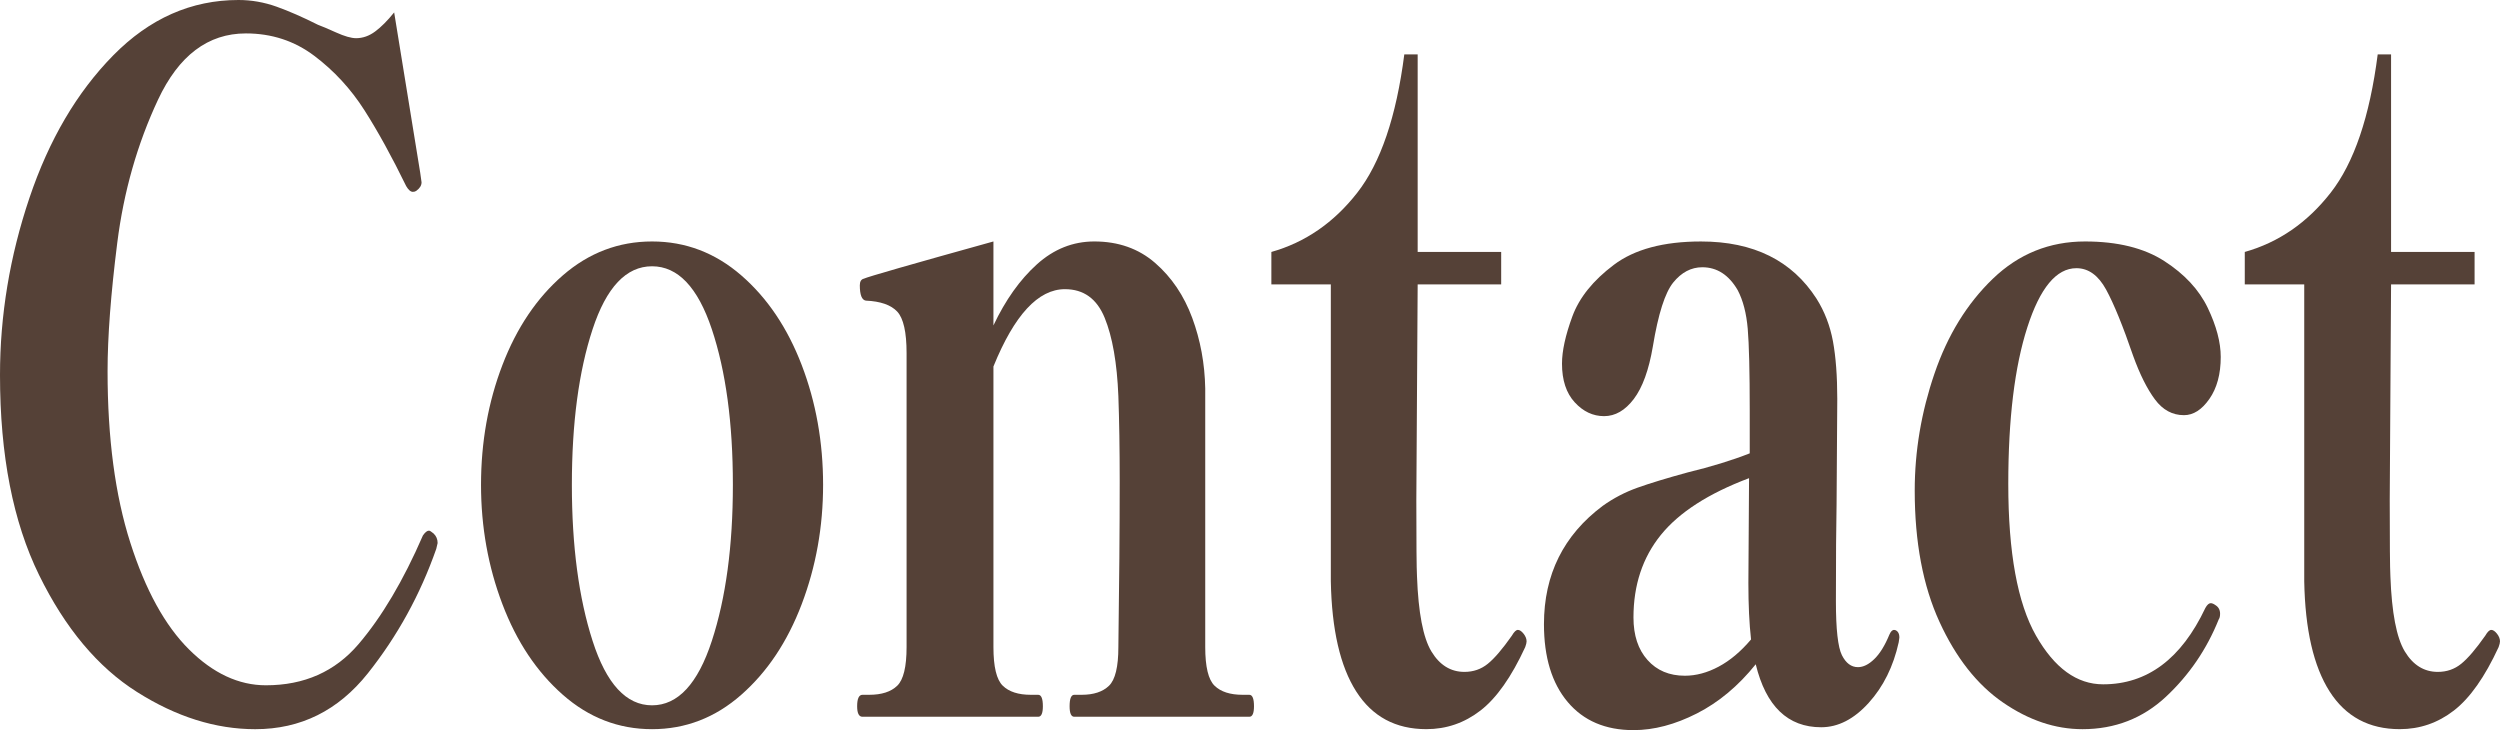 <?xml version="1.0" encoding="UTF-8"?>
<svg id="_レイヤー_2" xmlns="http://www.w3.org/2000/svg" version="1.1" viewBox="0 0 183.358 53.55">
  <!-- Generator: Adobe Illustrator 29.5.1, SVG Export Plug-In . SVG Version: 2.1.0 Build 141)  -->
  <defs>
    <style>
      .st0 {
        fill: #554137;
      }
    </style>
  </defs>
  <path class="st0" d="M10.045,50.75c-2.875-1.819-5.267-4.678-7.178-8.574S0,33.391,0,27.511c0-4.387.718-8.716,2.156-12.985,1.437-4.271,3.486-7.758,6.149-10.465C10.967,1.355,14.03,0,17.493,0c.947,0,1.878.164,2.793.49.914.327,1.927.771,3.038,1.33.261.094.702.28,1.323.56.62.28,1.11.421,1.47.421.49,0,.956-.163,1.396-.49.441-.326.906-.793,1.396-1.4l1.911,11.76.098.7c0,.234-.131.444-.392.63-.065.047-.147.07-.245.07-.164,0-.327-.14-.49-.42-1.046-2.146-2.066-4.001-3.062-5.565-.997-1.562-2.222-2.893-3.675-3.989-1.454-1.097-3.128-1.646-5.022-1.646-2.777,0-4.925,1.622-6.444,4.865-1.519,3.244-2.516,6.744-2.989,10.5-.474,3.757-.71,6.895-.71,9.415,0,4.899.555,9.089,1.666,12.564,1.11,3.478,2.548,6.091,4.312,7.841,1.764,1.75,3.642,2.625,5.635,2.625,2.809,0,5.072-1.003,6.787-3.011,1.715-2.006,3.291-4.666,4.729-7.979.163-.233.31-.351.441-.351.065,0,.179.07.343.21.196.188.294.421.294.7l-.098.42c-1.176,3.36-2.851,6.405-5.022,9.136-2.173,2.729-4.924,4.095-8.256,4.095-2.908,0-5.799-.91-8.673-2.73h-.002Z"/>
  <path class="st0" d="M41.282,50.959c-1.911-1.68-3.389-3.896-4.434-6.649-1.046-2.753-1.568-5.67-1.568-8.75,0-3.126.522-6.056,1.568-8.785,1.045-2.73,2.523-4.923,4.434-6.58,1.911-1.656,4.092-2.485,6.542-2.485s4.631.829,6.542,2.485c1.911,1.657,3.389,3.85,4.435,6.58,1.045,2.729,1.568,5.659,1.568,8.785,0,3.08-.523,5.997-1.568,8.75-1.046,2.754-2.523,4.97-4.435,6.649-1.911,1.681-4.091,2.521-6.542,2.521s-4.63-.84-6.542-2.521ZM52.209,47.004c1.029-3.149,1.543-6.965,1.543-11.444,0-4.526-.515-8.33-1.543-11.41s-2.491-4.62-4.386-4.62-3.349,1.54-4.361,4.62c-1.013,3.08-1.519,6.884-1.519,11.41,0,4.479.506,8.295,1.519,11.444,1.012,3.15,2.466,4.726,4.361,4.726s3.357-1.575,4.386-4.726Z"/>
  <path class="st0" d="M91.629,50.959c.228,0,.343.28.343.841,0,.514-.115.77-.343.77h-12.838c-.229,0-.343-.256-.343-.77,0-.561.114-.841.343-.841h.539c.882,0,1.551-.221,2.009-.665.457-.442.686-1.388.686-2.835.065-4.62.098-8.655.098-12.109,0-2.426-.033-4.526-.098-6.3-.098-2.427-.433-4.341-1.004-5.74-.572-1.4-1.543-2.101-2.916-2.101-1.96,0-3.708,1.891-5.243,5.67v20.58c0,1.447.229,2.393.686,2.835.457.444,1.143.665,2.058.665h.539c.228,0,.343.28.343.841,0,.514-.115.77-.343.77h-12.887c-.262,0-.392-.256-.392-.77,0-.561.13-.841.392-.841h.49c.914,0,1.6-.221,2.058-.665.457-.442.686-1.388.686-2.835v-21.56c0-1.54-.229-2.555-.686-3.045-.458-.49-1.225-.758-2.303-.805-.294-.047-.441-.421-.441-1.12,0-.28.098-.443.294-.49.294-.14,3.462-1.05,9.506-2.73v6.16c.882-1.866,1.943-3.359,3.185-4.479,1.241-1.12,2.646-1.681,4.214-1.681,1.764,0,3.25.525,4.459,1.575s2.115,2.393,2.72,4.025c.604,1.634.922,3.359.956,5.18v18.97c0,1.447.228,2.393.686,2.835.457.444,1.143.665,2.058.665h.49,0Z"/>
  <path class="st0" d="M99.469,50.714c-1.177-1.843-1.797-4.537-1.862-8.085v-21.77h-4.361v-2.38c2.482-.7,4.582-2.146,6.296-4.34,1.715-2.193,2.866-5.576,3.454-10.15h.98v14.49h6.125v2.38h-6.125l-.098,15.82c0,3.127.016,4.994.049,5.6.098,2.66.449,4.492,1.053,5.495.605,1.004,1.414,1.505,2.426,1.505.654,0,1.227-.198,1.715-.595.49-.396,1.078-1.085,1.766-2.065.162-.28.309-.42.439-.42s.27.094.418.28c.146.187.221.374.221.56,0,.095-.033.234-.1.42-1.012,2.194-2.105,3.745-3.283,4.655-1.176.91-2.498,1.365-3.969,1.365-2.254,0-3.968-.921-5.144-2.766h0Z"/>
  <path class="st0" d="M139.183,46.339c.082.095.123.234.123.421l-.049.35c-.393,1.774-1.127,3.255-2.205,4.445-1.078,1.189-2.238,1.784-3.48,1.784-2.449,0-4.051-1.539-4.801-4.619-1.273,1.587-2.713,2.789-4.312,3.604-1.602.816-3.152,1.226-4.654,1.226-2.059,0-3.668-.689-4.826-2.065-1.16-1.376-1.74-3.278-1.74-5.705,0-3.64,1.438-6.533,4.312-8.68.783-.561,1.633-1.003,2.547-1.33.914-.326,2.141-.7,3.676-1.12,1.73-.42,3.25-.886,4.557-1.4v-3.149c0-2.847-.049-4.841-.146-5.985-.098-1.143-.344-2.088-.736-2.835-.652-1.12-1.518-1.68-2.596-1.68-.816,0-1.527.374-2.133,1.12-.604.747-1.102,2.31-1.494,4.689-.293,1.728-.76,3.01-1.396,3.851-.637.84-1.363,1.26-2.18,1.26s-1.535-.338-2.156-1.016c-.621-.676-.932-1.62-.932-2.835,0-.933.254-2.088.76-3.465.506-1.376,1.52-2.636,3.039-3.779,1.518-1.144,3.65-1.716,6.395-1.716,3.854,0,6.68,1.4,8.477,4.2.588.935.988,1.973,1.201,3.115.211,1.144.318,2.555.318,4.235l-.051,7.699c-.031,1.54-.049,3.92-.049,7.141,0,2.054.148,3.372.441,3.955.295.584.686.875,1.176.875.393,0,.793-.198,1.201-.596.408-.396.775-.99,1.102-1.784.1-.233.213-.351.344-.351.098,0,.188.047.27.14h-.003ZM126.05,48.895c.834-.443,1.625-1.108,2.377-1.995-.131-1.166-.195-2.543-.195-4.13l.049-7.7c-2.973,1.12-5.129,2.509-6.469,4.165-1.34,1.657-2.008,3.675-2.008,6.055,0,1.308.342,2.346,1.029,3.115.686.771,1.6,1.155,2.744,1.155.814,0,1.641-.221,2.473-.665Z"/>
  <path class="st0" d="M146.9,51.52c-1.895-1.306-3.447-3.278-4.654-5.915-1.209-2.636-1.814-5.845-1.814-9.625,0-2.894.482-5.751,1.447-8.575.963-2.823,2.393-5.145,4.287-6.965s4.148-2.73,6.762-2.73c2.385,0,4.32.479,5.807,1.436,1.486.957,2.547,2.1,3.186,3.43.637,1.33.955,2.532.955,3.605,0,1.26-.279,2.287-.834,3.08-.555.794-1.176,1.189-1.861,1.189-.85,0-1.561-.385-2.131-1.155-.572-.77-1.104-1.83-1.594-3.185-.752-2.193-1.412-3.815-1.984-4.865s-1.299-1.575-2.18-1.575c-1.471,0-2.672,1.447-3.602,4.341-.932,2.894-1.396,6.72-1.396,11.479,0,5.04.678,8.75,2.033,11.13s2.996,3.57,4.924,3.57c3.234,0,5.734-1.866,7.498-5.601.129-.232.26-.35.391-.35.1,0,.213.047.344.14.229.141.344.351.344.631,0,.187-.033.326-.1.42-.881,2.193-2.172,4.084-3.869,5.67-1.699,1.586-3.742,2.38-6.125,2.38-1.994,0-3.938-.654-5.832-1.96h-.002Z"/>
  <path class="st0" d="M170.861,50.714c-1.176-1.843-1.797-4.537-1.861-8.085v-21.77h-4.361v-2.38c2.482-.7,4.582-2.146,6.297-4.34s2.865-5.576,3.453-10.15h.98v14.49h6.125v2.38h-6.125l-.098,15.82c0,3.127.016,4.994.049,5.6.098,2.66.449,4.492,1.053,5.495.605,1.004,1.414,1.505,2.426,1.505.654,0,1.227-.198,1.715-.595.49-.396,1.078-1.085,1.766-2.065.162-.28.309-.42.439-.42s.27.094.418.28c.146.187.221.374.221.56,0,.095-.033.234-.1.42-1.012,2.194-2.105,3.745-3.283,4.655-1.176.91-2.498,1.365-3.969,1.365-2.254,0-3.969-.921-5.145-2.766h0Z"/>
</svg>